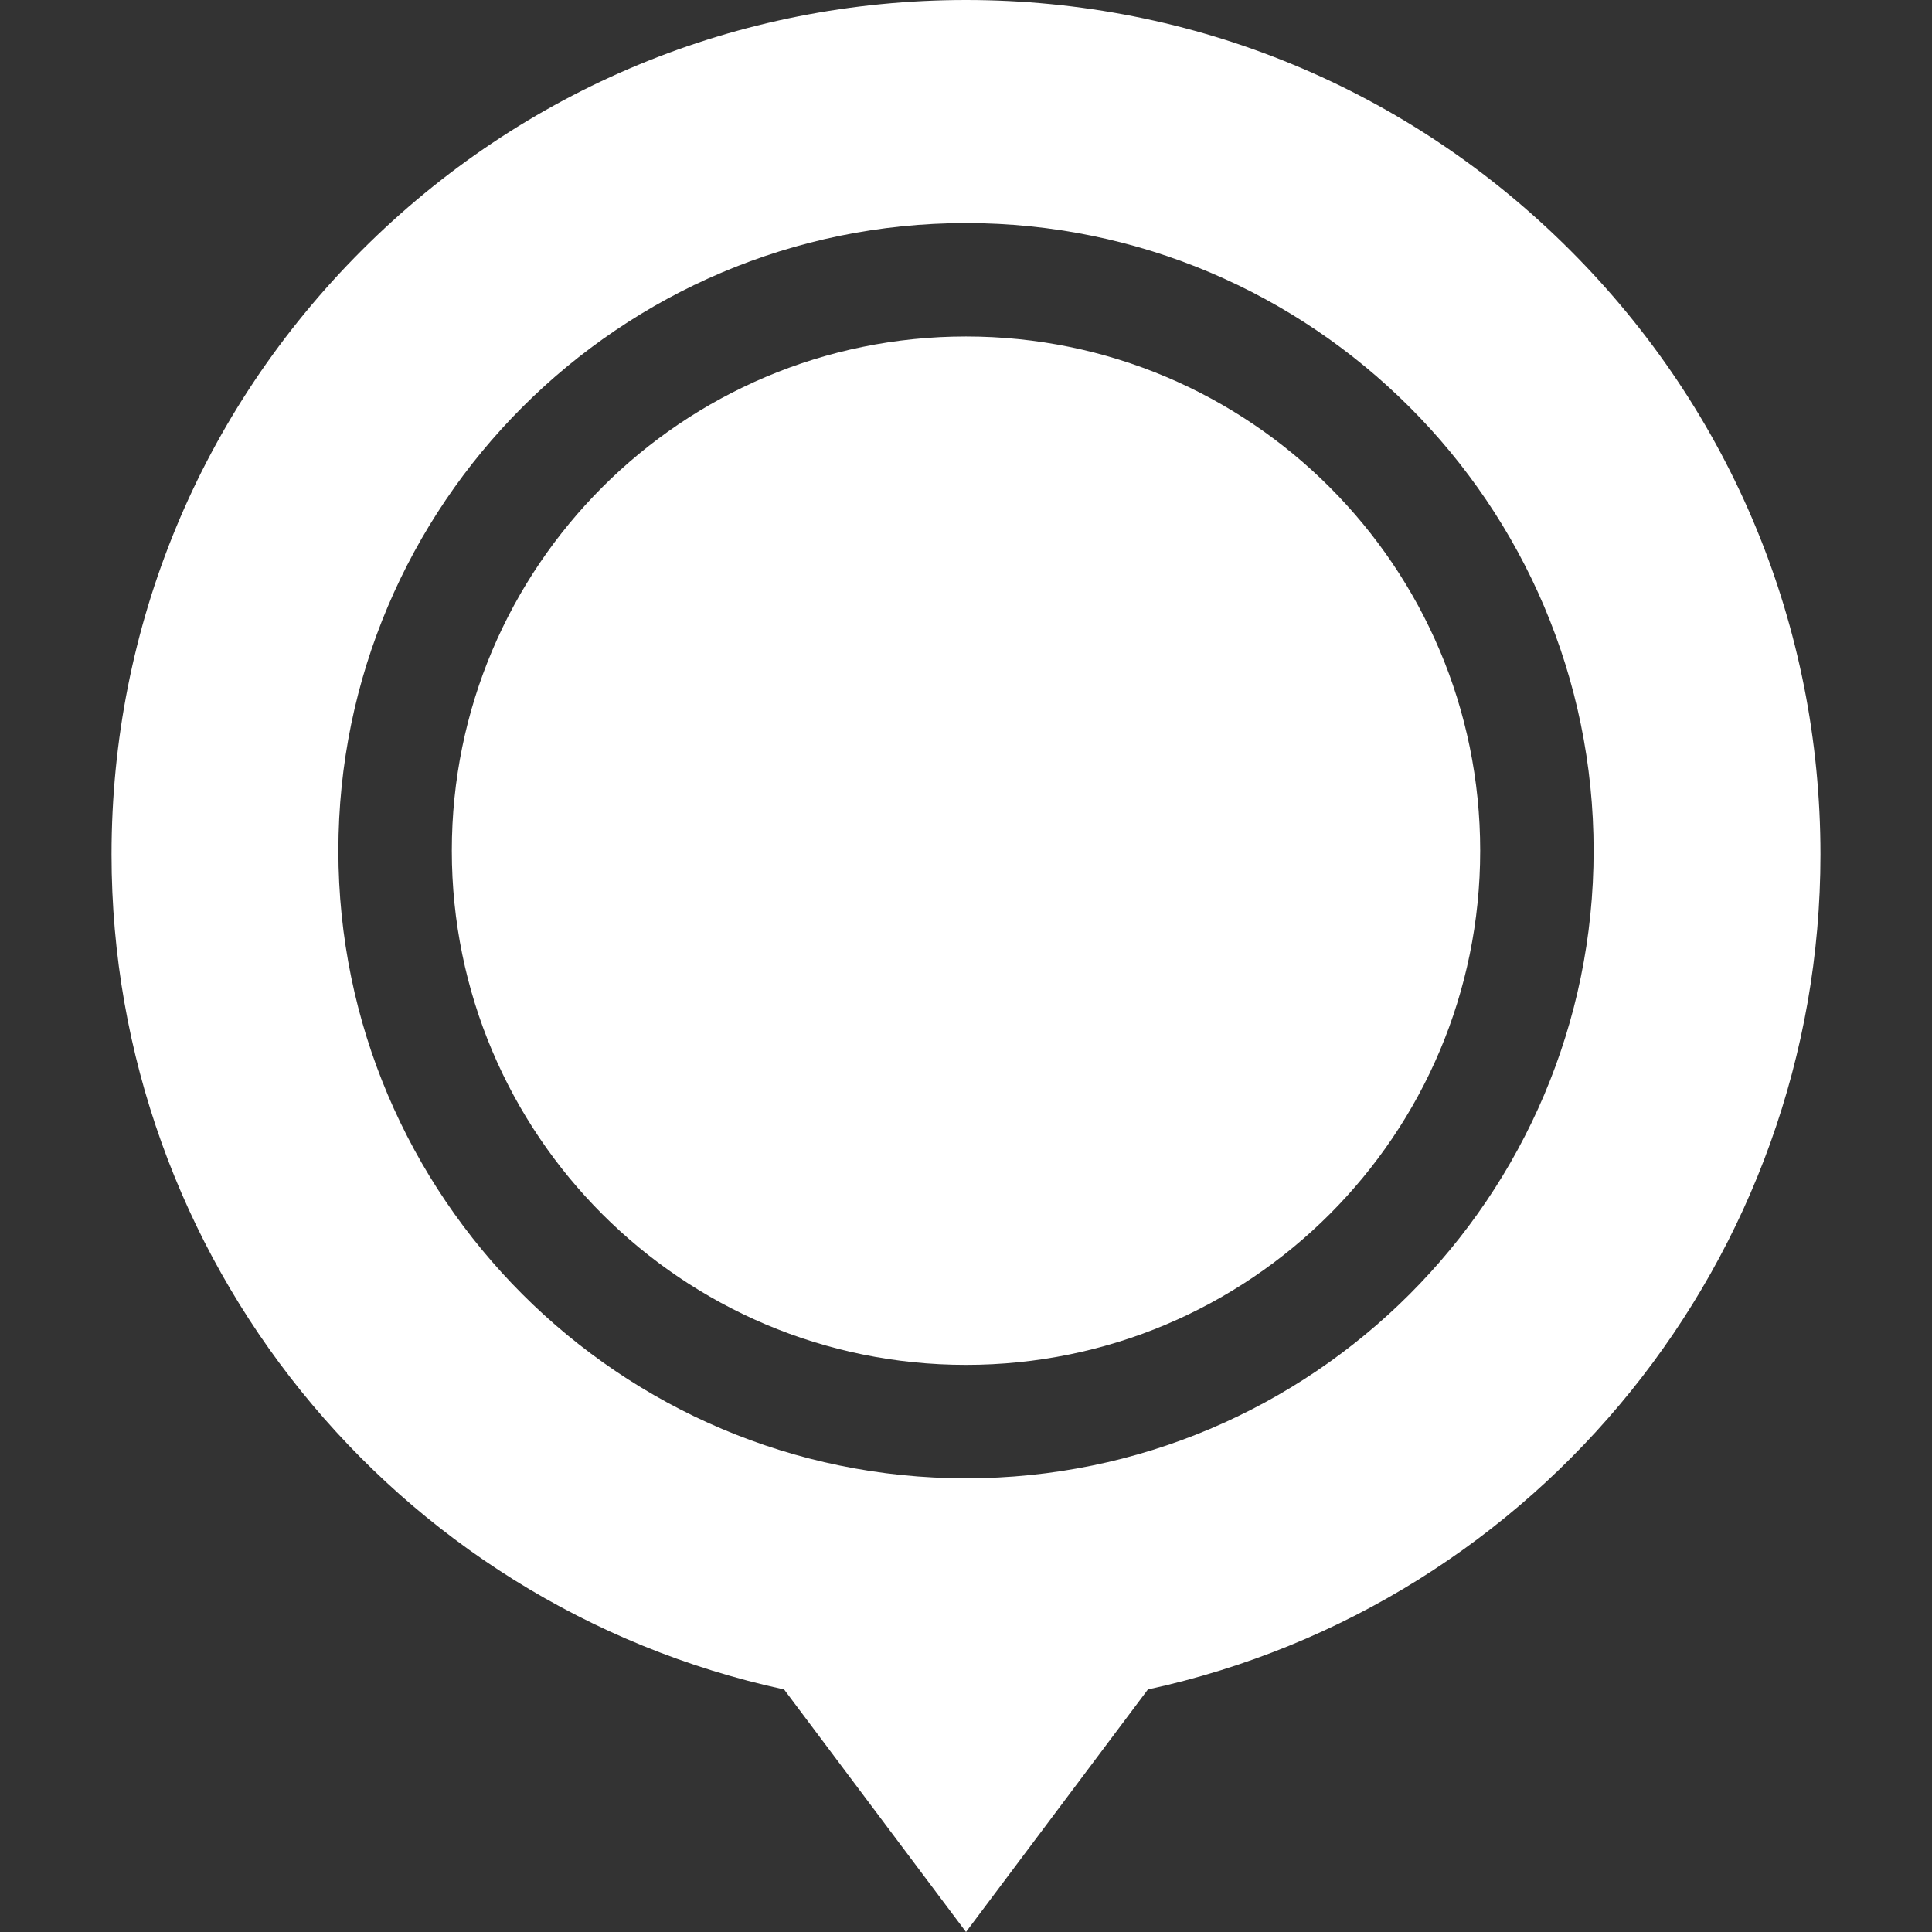 <?xml version="1.0" encoding="UTF-8"?> <svg xmlns="http://www.w3.org/2000/svg" width="512" height="512" viewBox="0 0 512 512" fill="none"><rect x="0" y="0" width="512" height="512" fill="#333333" stroke="none"/> <g clip-path="url(#clip0)"> <path d="M256 361.706C331.258 361.706 392.266 300.698 392.266 225.44C392.266 150.183 331.258 89.174 256 89.174C180.742 89.174 119.734 150.183 119.734 225.44C119.734 300.698 180.742 361.706 256 361.706Z" fill="white"></path> <path d="M416.119 66.323C373.35 23.554 316.485 0 256 0C195.515 0 138.65 23.554 95.881 66.323C53.112 109.093 29.558 165.957 29.558 226.442C29.558 333.15 104.157 425.274 207.793 447.723L256 512L304.208 447.722C407.842 425.273 482.442 333.15 482.442 226.442C482.442 165.957 458.888 109.093 416.119 66.323V66.323ZM256 59.115C347.712 59.115 422.325 133.729 422.325 225.44C422.325 317.151 347.712 391.765 256 391.765C164.288 391.765 89.675 317.151 89.675 225.44C89.675 133.729 164.288 59.115 256 59.115V59.115Z" fill="white"></path> </g> <defs> <clipPath id="clip0"> <rect width="512" height="512" fill="white"></rect> </clipPath> </defs> </svg> 